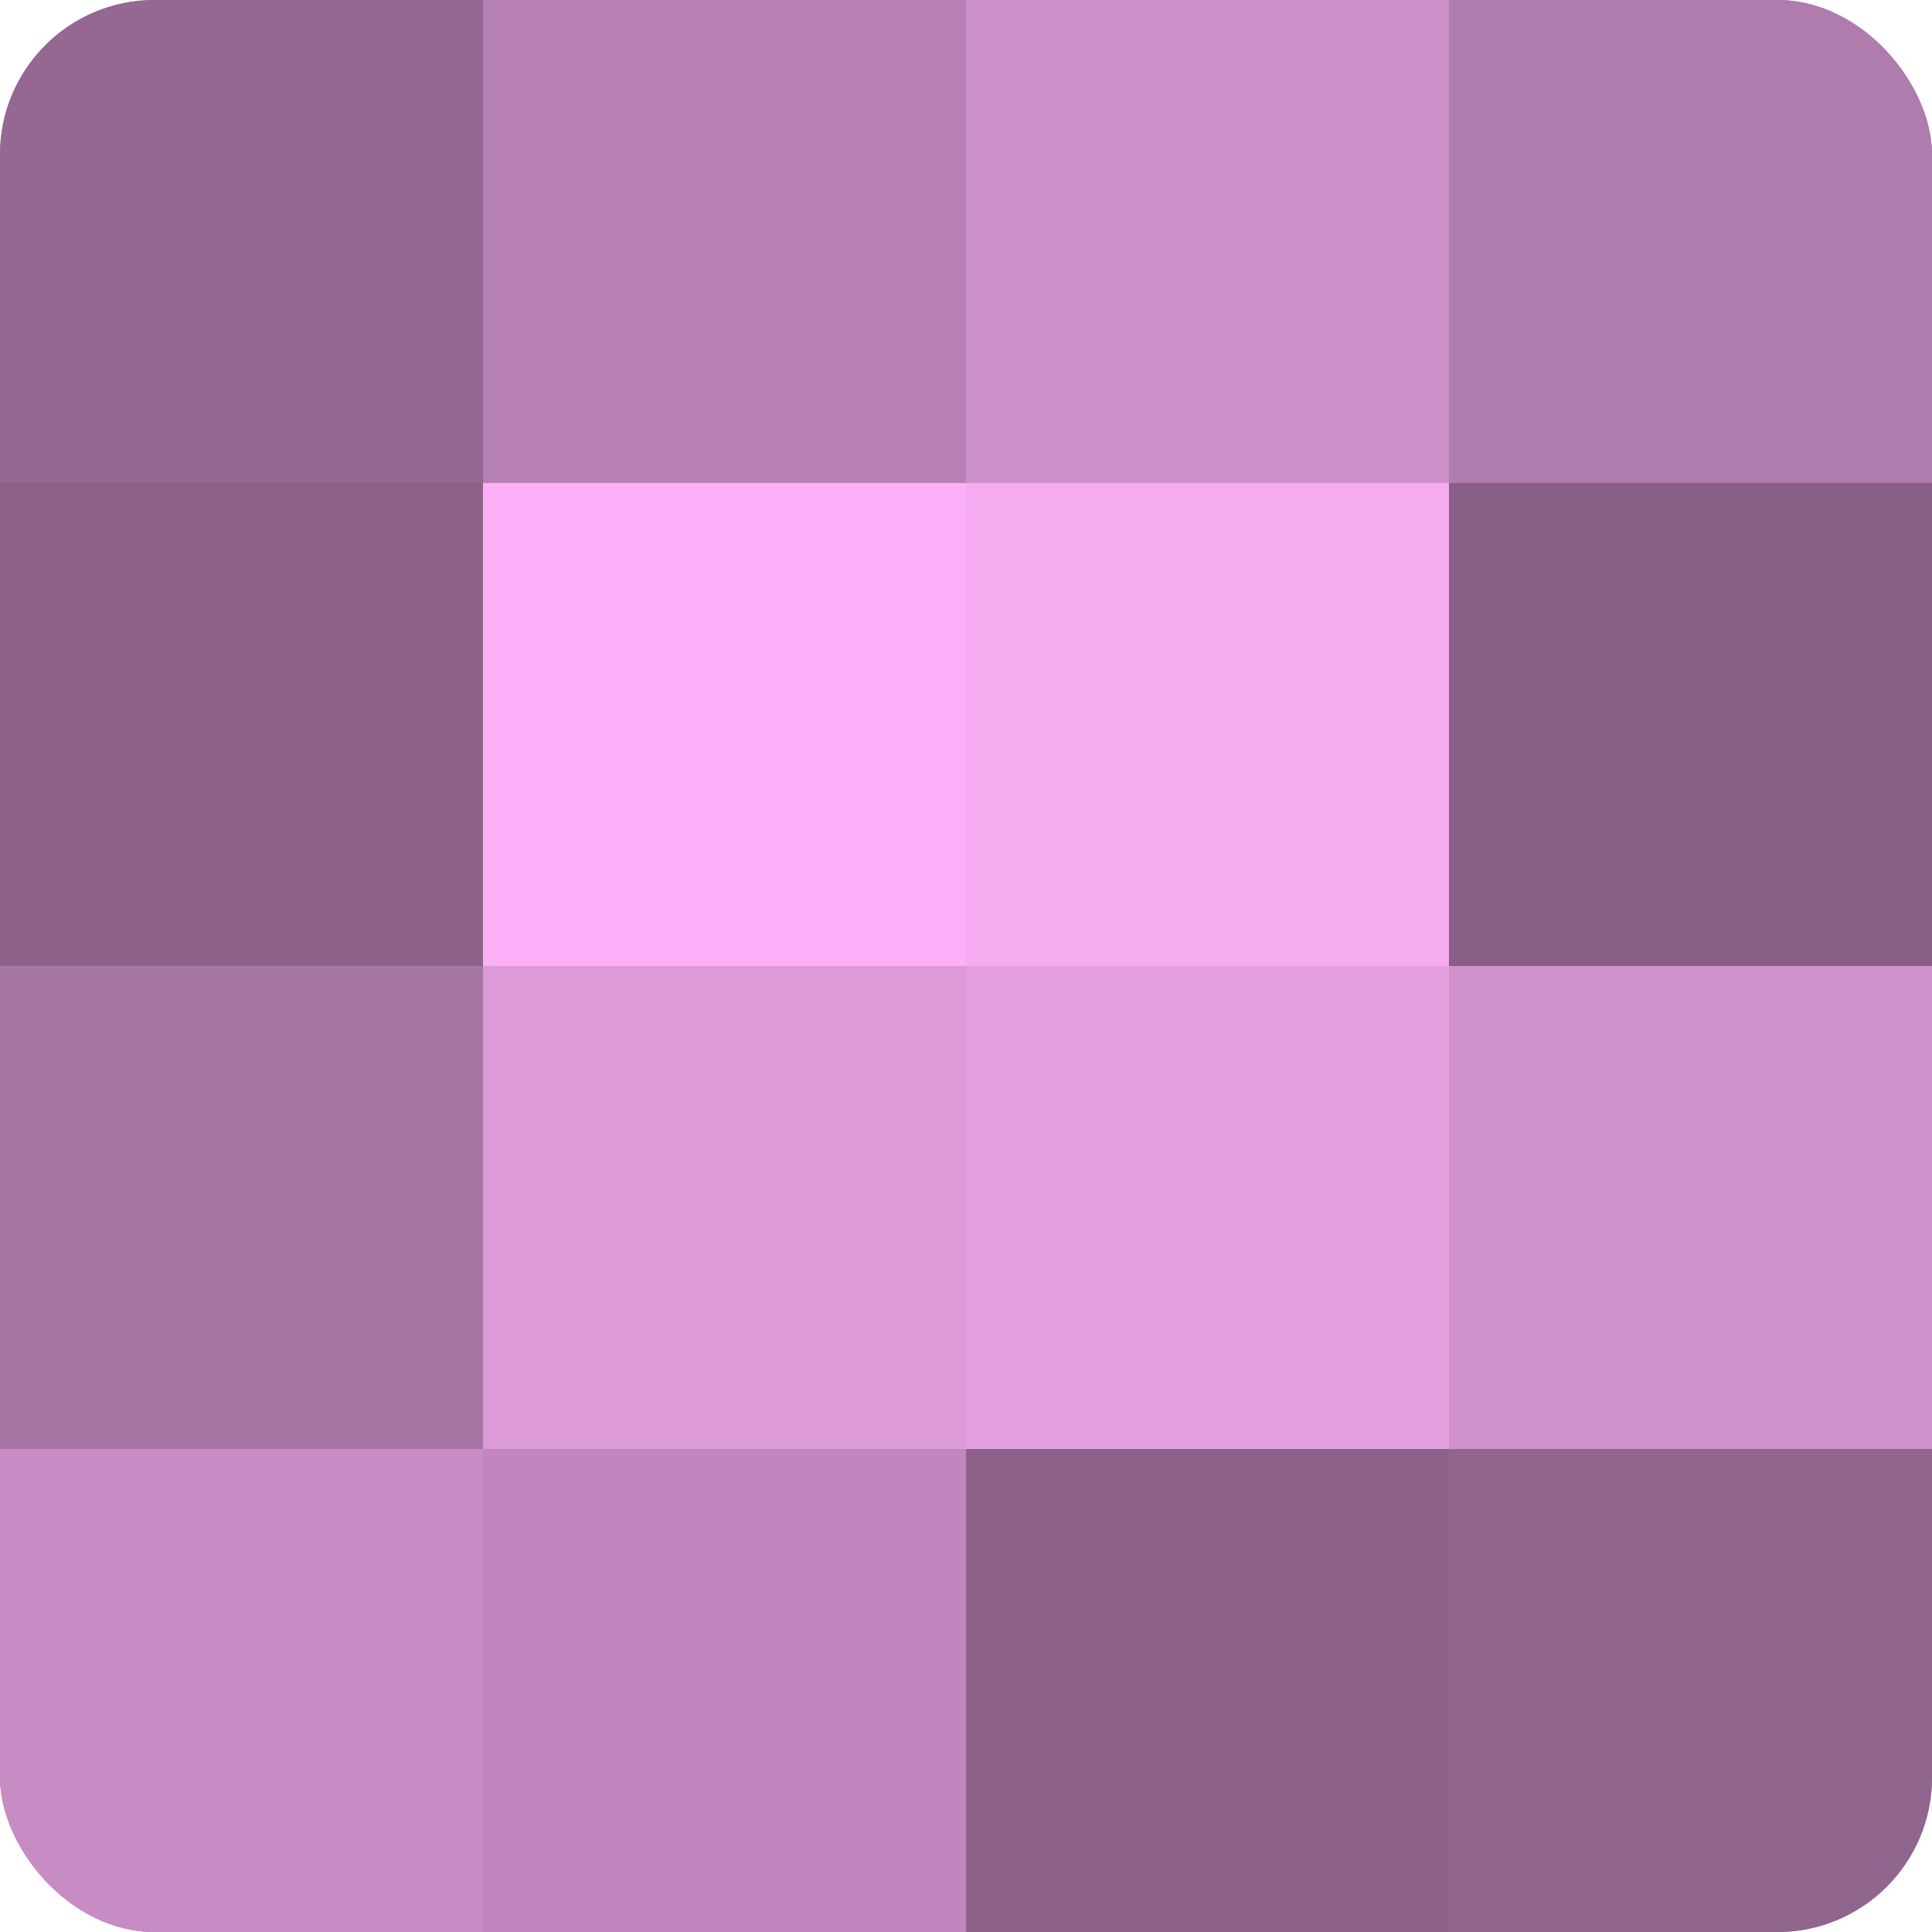 <?xml version="1.0" encoding="UTF-8"?>
<svg xmlns="http://www.w3.org/2000/svg" width="60" height="60" viewBox="0 0 100 100" preserveAspectRatio="xMidYMid meet"><defs><clipPath id="c" width="100" height="100"><rect width="100" height="100" rx="8" ry="8"/></clipPath></defs><g clip-path="url(#c)"><rect width="100" height="100" fill="#a0709d"/><rect width="25" height="25" fill="#946892"/><rect y="25" width="25" height="25" fill="#8c628a"/><rect y="50" width="25" height="25" fill="#a876a5"/><rect y="75" width="25" height="25" fill="#c88cc5"/><rect x="25" width="25" height="25" fill="#b881b5"/><rect x="25" y="25" width="25" height="25" fill="#fcb0f8"/><rect x="25" y="50" width="25" height="25" fill="#dc9ad8"/><rect x="25" y="75" width="25" height="25" fill="#c086bd"/><rect x="50" width="25" height="25" fill="#cc8fc9"/><rect x="50" y="25" width="25" height="25" fill="#f4abf0"/><rect x="50" y="50" width="25" height="25" fill="#e49fe0"/><rect x="50" y="75" width="25" height="25" fill="#8c628a"/><rect x="75" width="25" height="25" fill="#b07bad"/><rect x="75" y="25" width="25" height="25" fill="#885f86"/><rect x="75" y="50" width="25" height="25" fill="#d092cd"/><rect x="75" y="75" width="25" height="25" fill="#90658e"/></g></svg>
